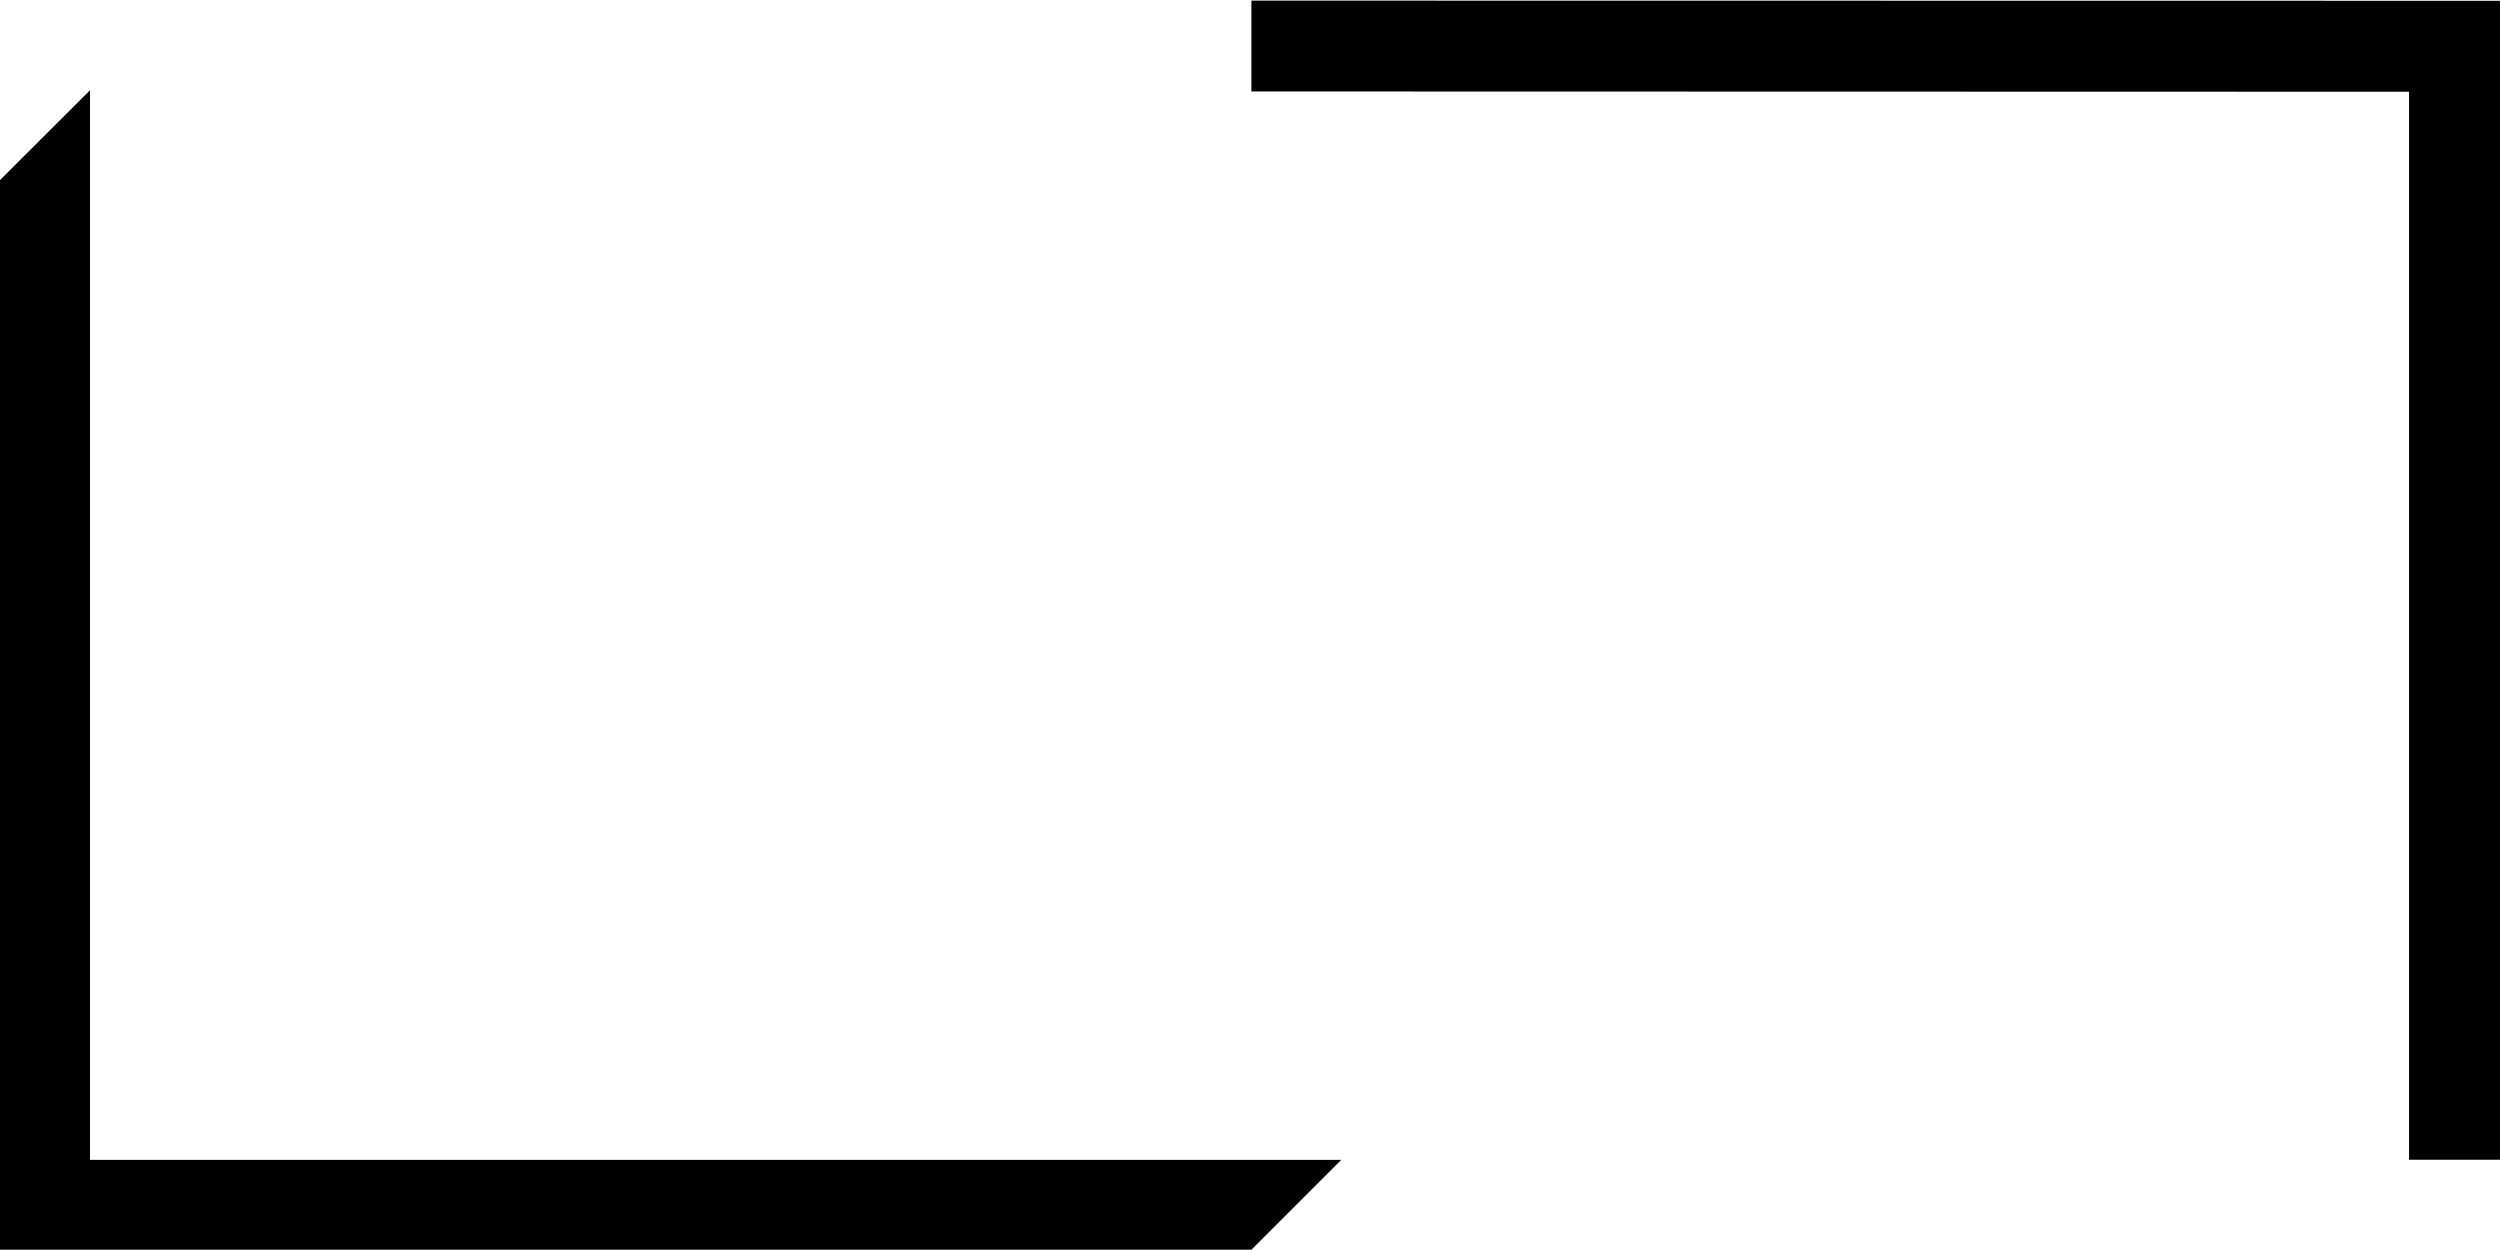 <svg width="1300" height="650" viewBox="0 0 1300 650" fill="none" xmlns="http://www.w3.org/2000/svg">
<path d="M1300 603.071H1252.71V47.705L650.724 47.56V0.315L1300 0.412V603.071Z" fill="black"/>
<path d="M46.812 46.933L0.001 93.647V649.833H650.724L697.438 603.119H46.812V46.933Z" fill="black"/>
</svg>
